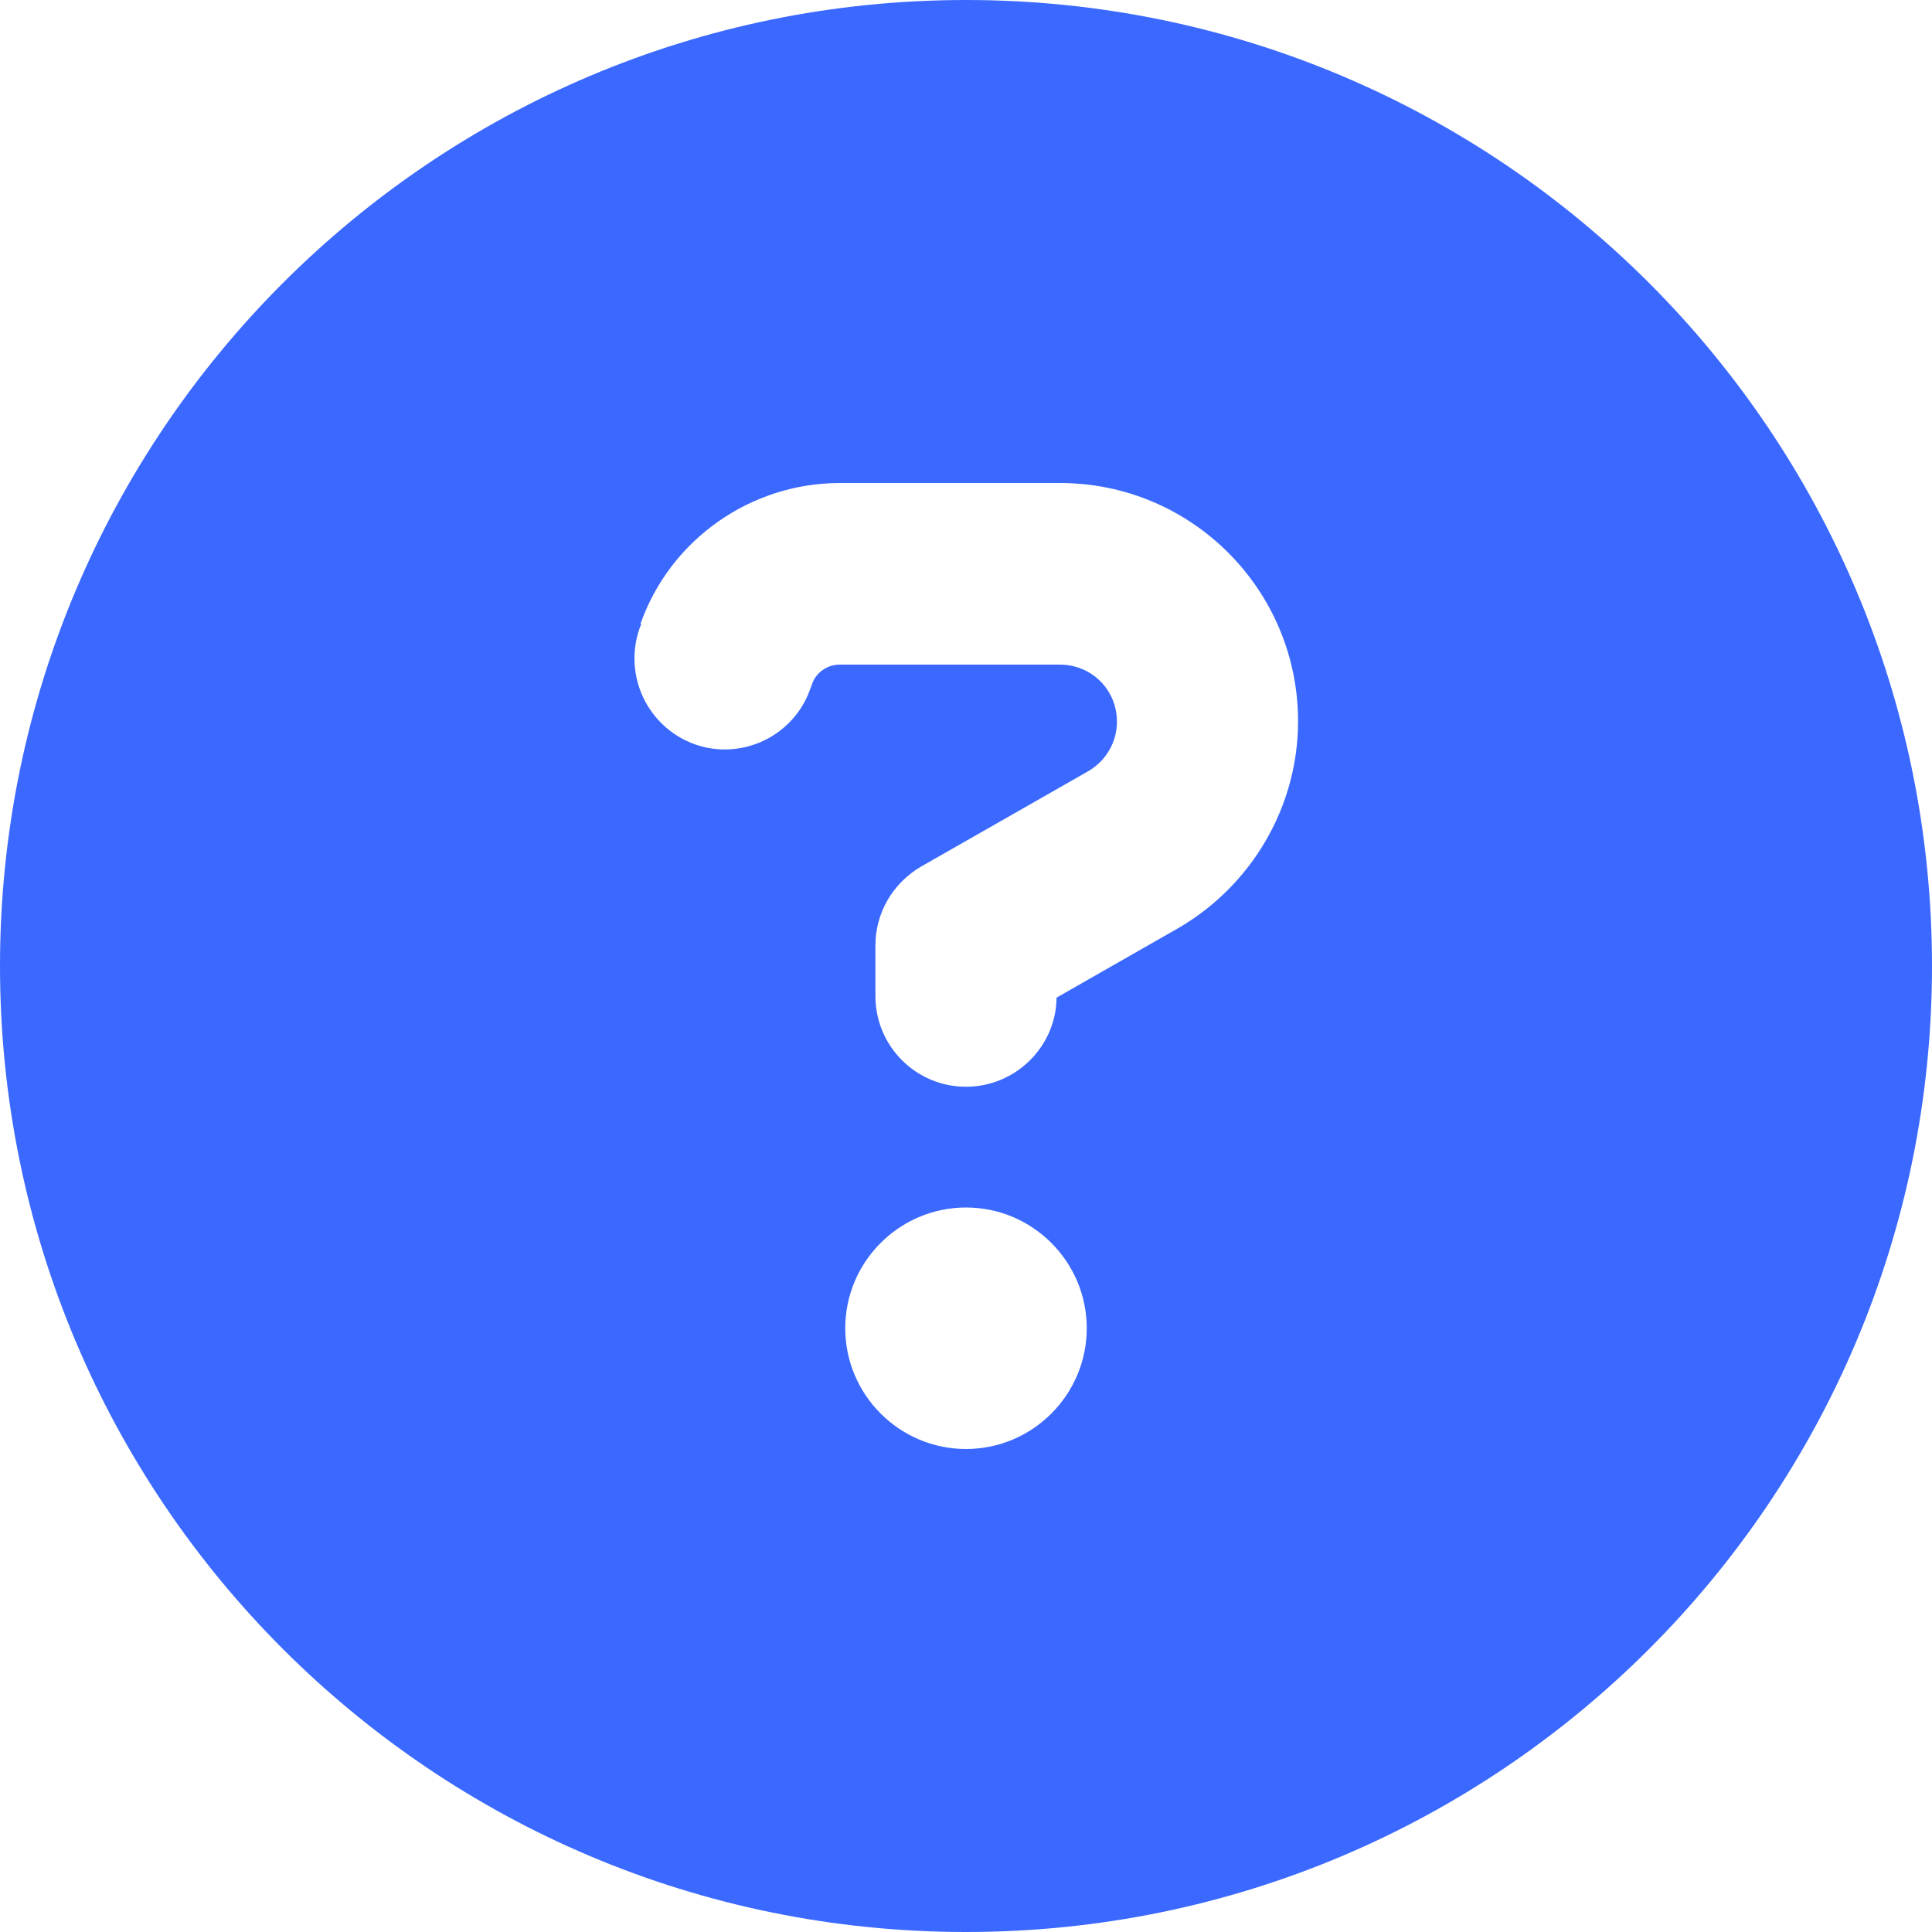 <?xml version="1.0" encoding="UTF-8"?>
<svg xmlns="http://www.w3.org/2000/svg" xmlns:xlink="http://www.w3.org/1999/xlink" width="16px" height="16px" viewBox="0 0 16 16" version="1.1">
<g id="surface1">
<path style=" stroke:none;fill-rule:nonzero;fill:#3B69FF" d="M 8 16 C 12.418 16 16 12.418 16 8 C 16 3.582 12.418 0 8 0 C 3.582 0 0 3.582 0 8 C 0 12.418 3.582 16 8 16 Z M 5.305 5.164 C 5.551 4.469 6.215 4 6.957 4 L 8.777 4 C 9.871 4 10.75 4.887 10.75 5.973 C 10.75 6.676 10.371 7.328 9.762 7.684 L 8.75 8.262 C 8.746 8.668 8.41 9 8 9 C 7.586 9 7.25 8.664 7.25 8.25 L 7.25 7.828 C 7.25 7.559 7.395 7.312 7.629 7.176 L 9.012 6.387 C 9.16 6.301 9.25 6.145 9.25 5.977 C 9.25 5.711 9.039 5.504 8.777 5.504 L 6.953 5.504 C 6.852 5.504 6.754 5.57 6.723 5.672 L 6.711 5.703 C 6.574 6.098 6.141 6.301 5.754 6.164 C 5.363 6.023 5.16 5.594 5.297 5.203 L 5.309 5.172 Z M 7 11 C 7 10.449 7.449 10 8 10 C 8.551 10 9 10.449 9 11 C 9 11.551 8.551 12 8 12 C 7.449 12 7 11.551 7 11 Z M 7 11 "/>
</g>
</svg>
